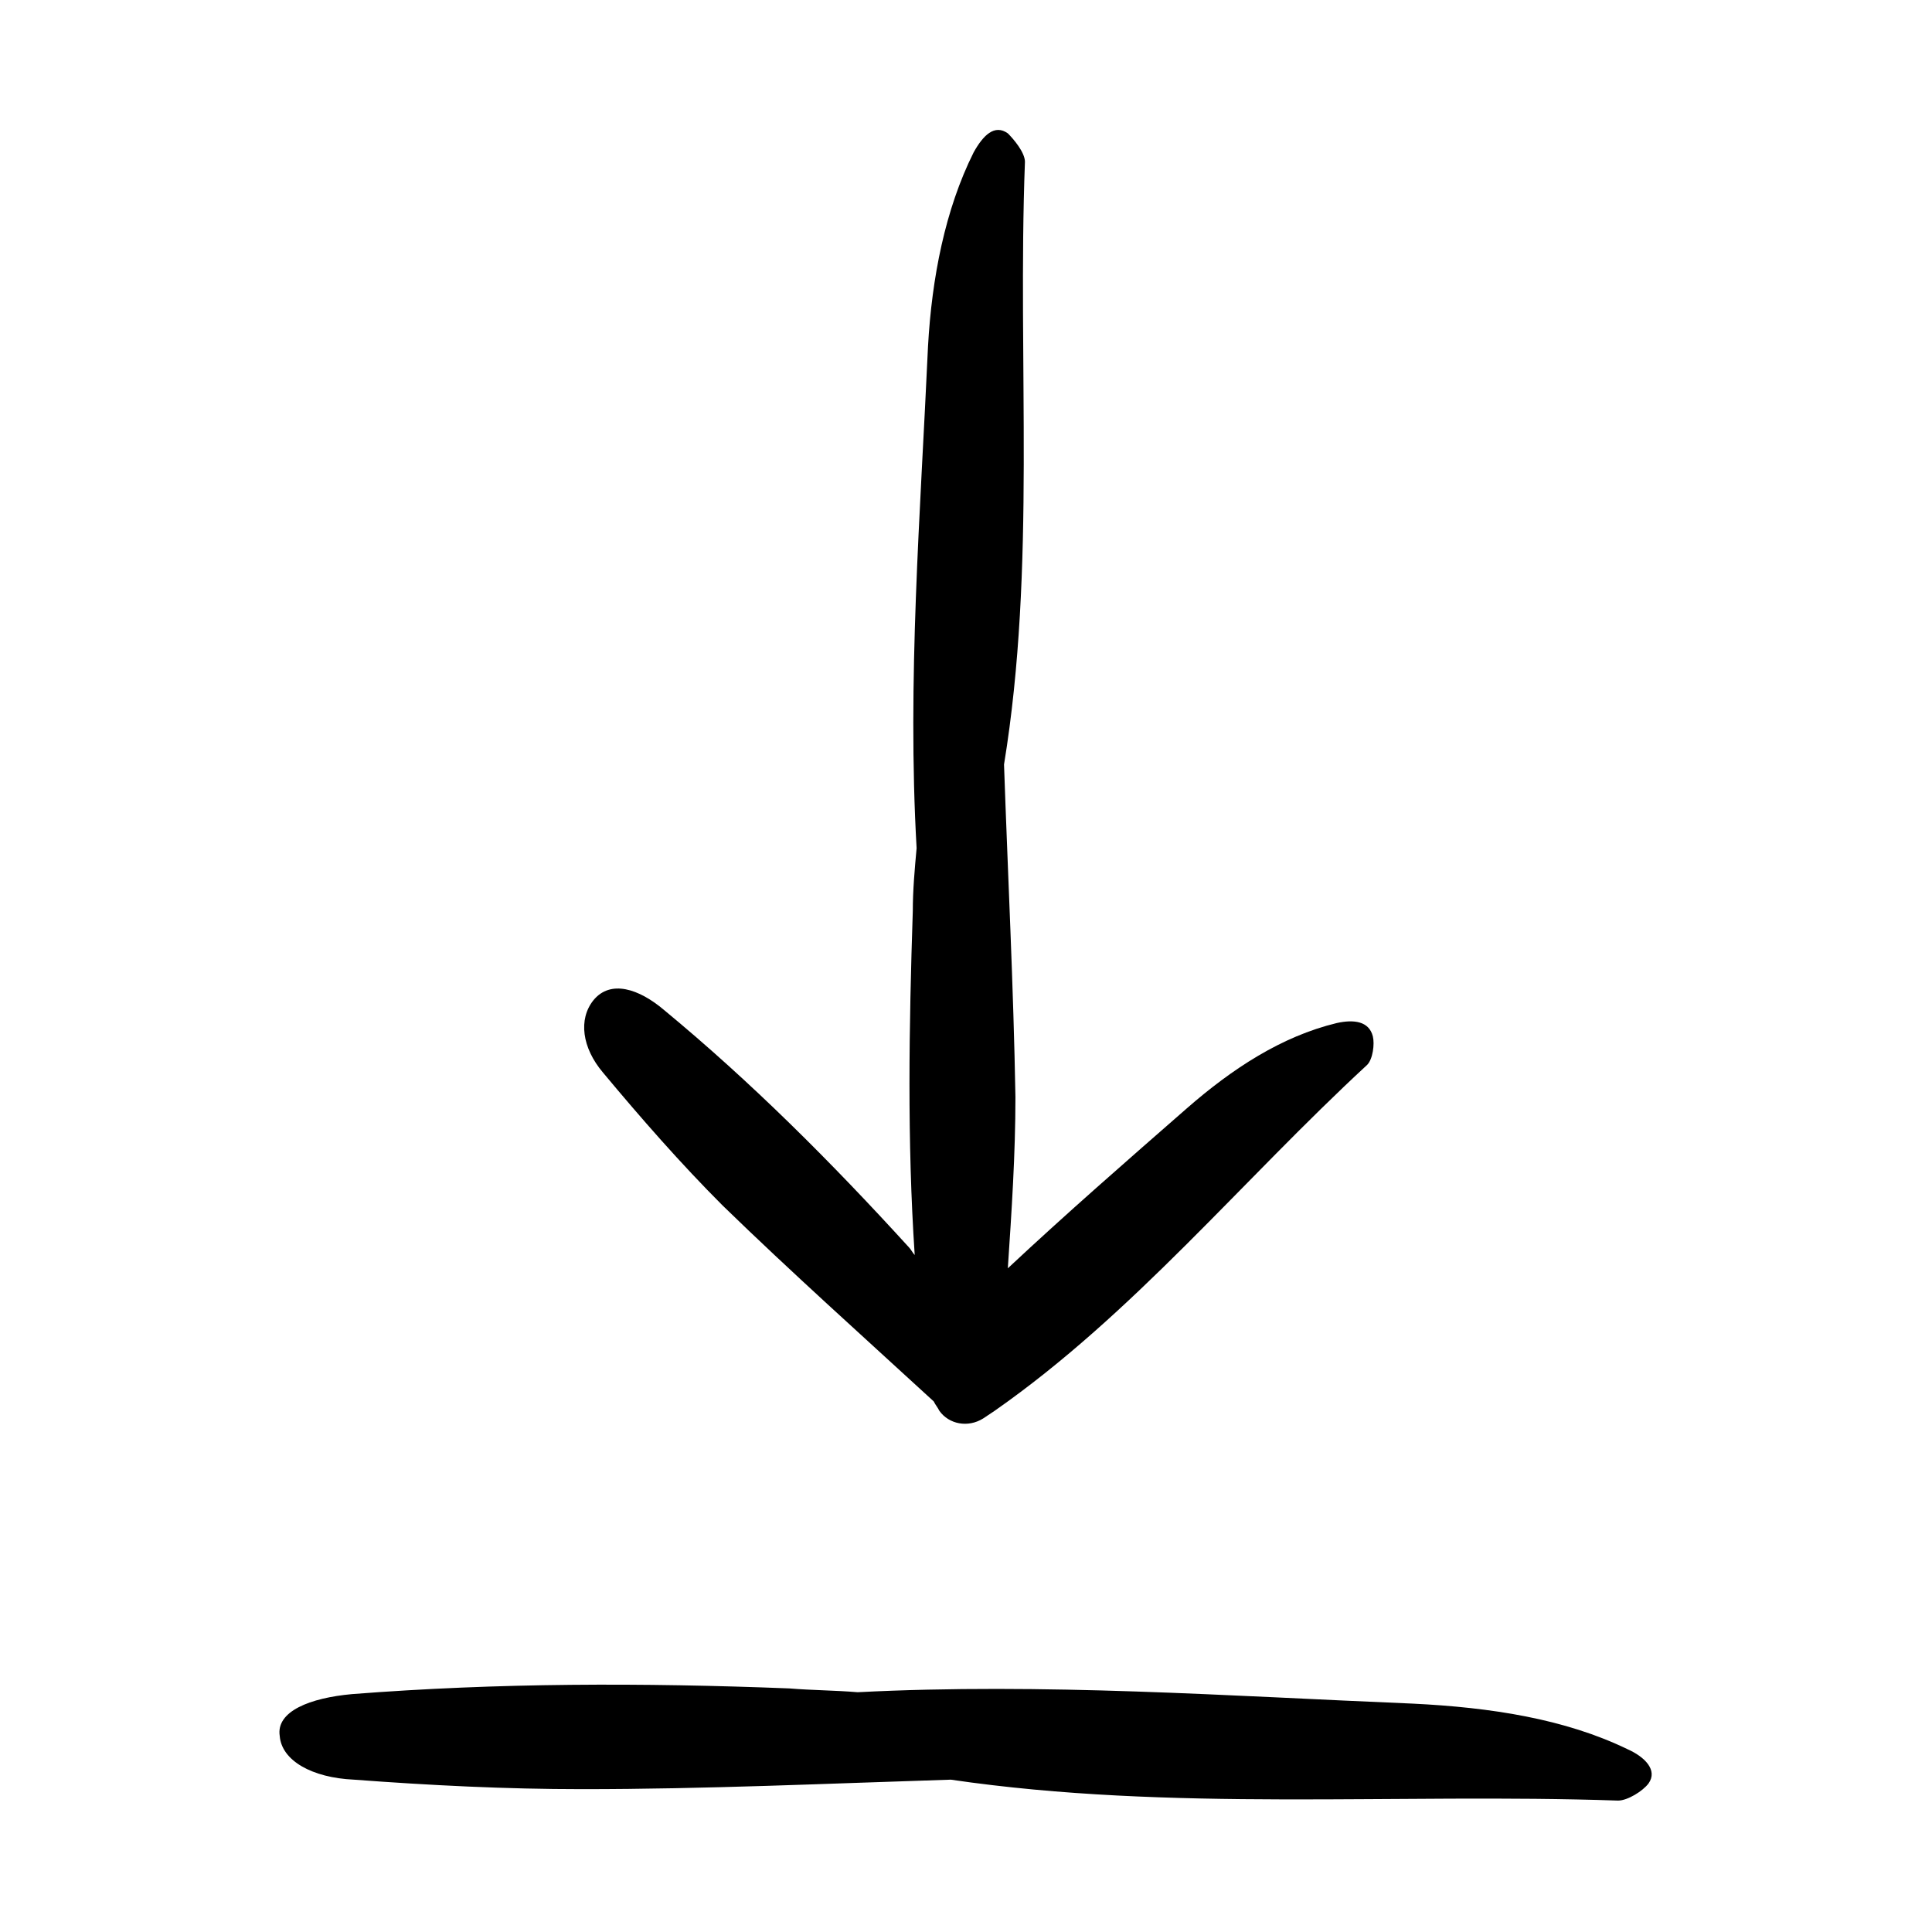 <?xml version="1.0" encoding="UTF-8"?>
<!-- Uploaded to: SVG Repo, www.svgrepo.com, Generator: SVG Repo Mixer Tools -->
<svg fill="#000000" width="800px" height="800px" version="1.1" viewBox="144 144 512 512" xmlns="http://www.w3.org/2000/svg">
 <path d="m415.62 186.89c-2.016 53.402 3.023 107.31-5.543 159.71 1.008 29.223 2.519 58.945 3.023 88.168 0 15.113-1.008 30.23-2.016 45.344 15.617-14.609 31.234-28.215 47.359-42.32 12.09-10.578 25.191-19.145 39.801-22.672 4.535-1.008 8.566-0.504 9.574 3.527 0.504 2.016 0 6.047-1.512 7.559-33.25 30.73-61.969 66-98.746 91.691l-3.023 2.016c-4.031 2.519-9.07 1.512-11.586-2.016-0.504-1.008-1.008-1.512-1.512-2.519-18.641-17.129-37.785-34.258-55.922-51.891-11.082-11.082-21.664-23.176-31.738-35.266-5.543-6.551-6.551-14.105-2.519-19.145 4.535-5.543 12.09-3.023 18.641 2.519 23.176 19.145 44.336 40.305 64.992 62.977 0.504 0.504 1.008 1.512 1.512 2.016-2.016-30.23-1.512-60.457-0.504-91.191 0-5.543 0.504-11.082 1.008-16.625-2.519-44.336 1.008-88.672 3.023-133 1.008-18.137 4.535-36.273 12.09-51.387 2.519-4.535 5.543-7.559 9.07-5.039 1.504 1.504 4.527 5.031 4.527 7.551zm-19.648 428.74c58.441 8.566 117.89 3.527 176.84 5.543 2.519 0 6.551-2.519 8.062-4.535 2.519-3.527-1.008-7.055-5.543-9.07-16.625-8.062-36.273-11.082-56.93-12.09-48.871-2.016-97.738-5.543-147.11-3.023-6.047-0.504-12.09-0.504-18.137-1.008-38.793-1.512-77.082-1.512-115.88 1.512-11.082 1.008-20.152 4.535-19.145 11.082 0.504 6.551 8.566 11.082 19.648 11.586 20.152 1.512 40.305 2.519 60.457 2.519 32.746 0.004 65.492-1.508 97.738-2.516z"/>
</svg>